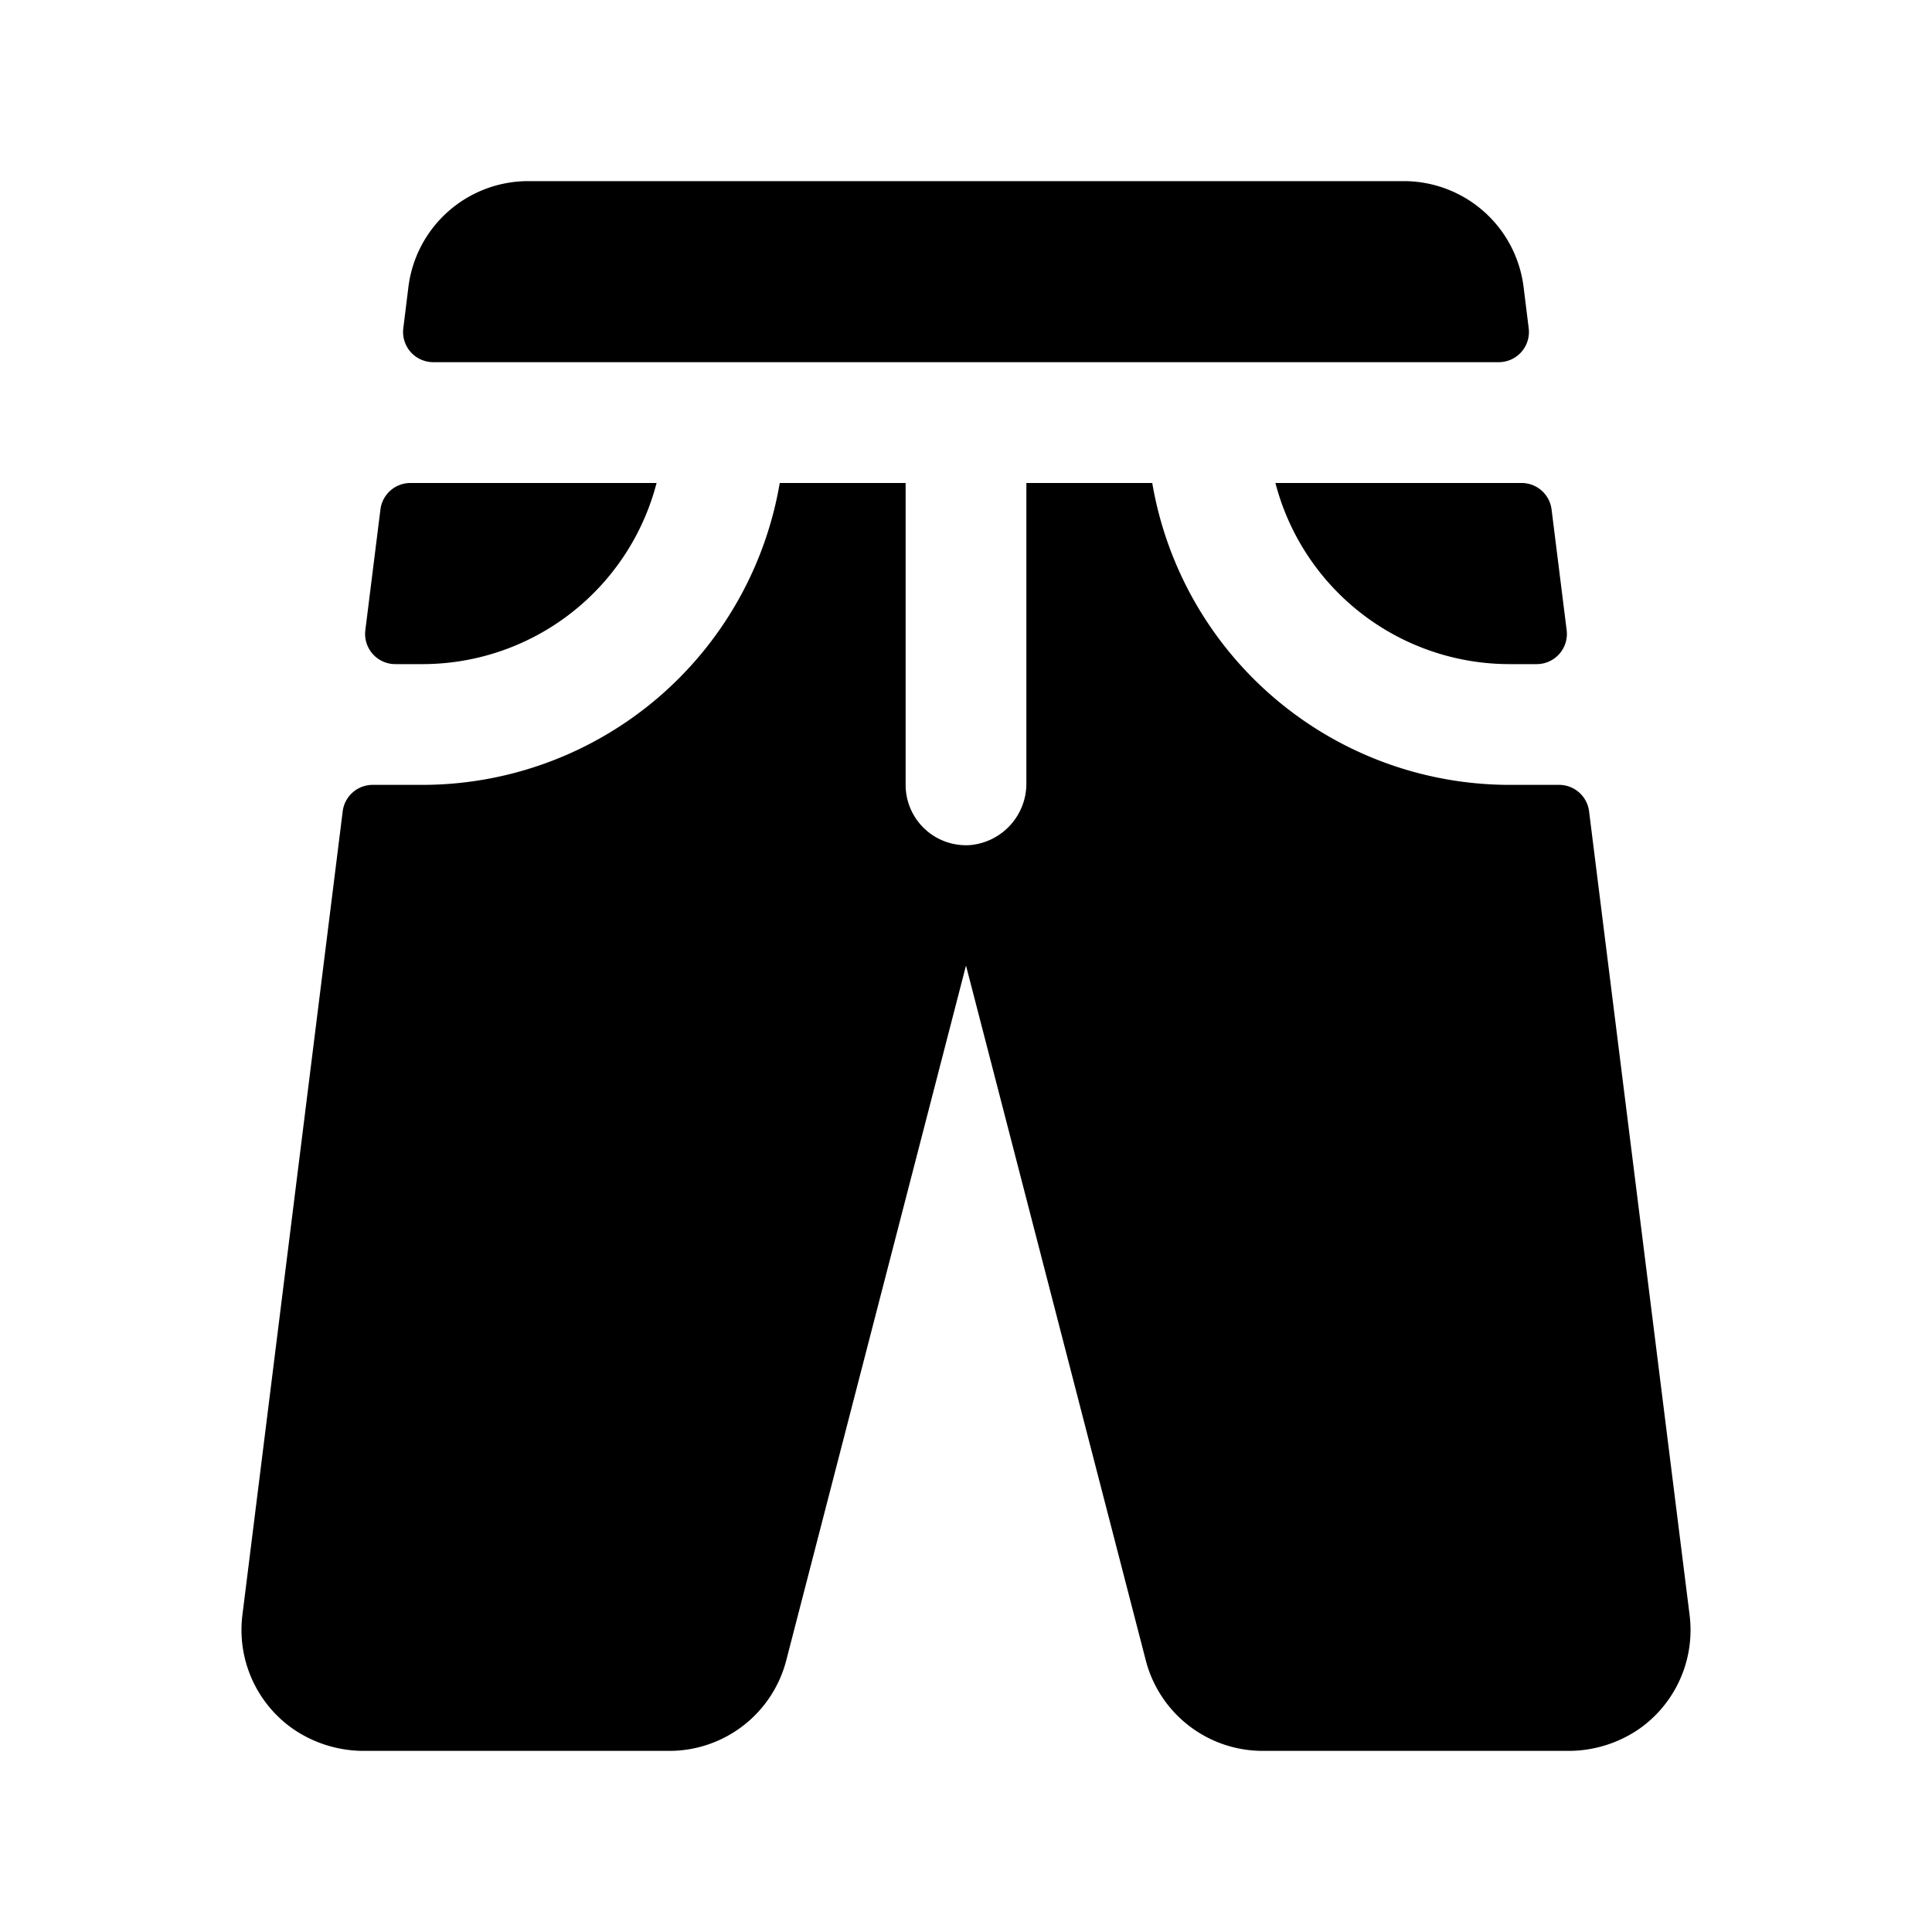 <svg xmlns="http://www.w3.org/2000/svg" viewBox="0 0 256 256" fill="currentColor"><path d="M53.44,43.5,54.12,38A16,16,0,0,1,70,24H186a16,16,0,0,1,15.88,14l.68,5.49a4,4,0,0,1-4,4.5H57.41A4,4,0,0,1,53.44,43.5ZM169,64a32.06,32.06,0,0,0,31,24h3.59a4,4,0,0,0,4-4.5l-2-16a4,4,0,0,0-4-3.5ZM52.41,88H56A32.06,32.06,0,0,0,87,64H54.41a4,4,0,0,0-4,3.5l-2,16A4,4,0,0,0,52.41,88ZM223.88,214,210.56,107.5a4,4,0,0,0-4-3.5H200a48.07,48.07,0,0,1-47.32-40H136v39.73a8.18,8.18,0,0,1-7.47,8.25,8,8,0,0,1-8.53-8V64H103.32A48.07,48.07,0,0,1,56,104H49.41a4,4,0,0,0-4,3.5L32.12,214a16,16,0,0,0,6.71,15.09A16.56,16.56,0,0,0,48.39,232h40.3a16,16,0,0,0,15.51-12.06l23.8-92,23.79,91.94A16,16,0,0,0,167.31,232h40.3a16.54,16.54,0,0,0,9.56-2.89A16,16,0,0,0,223.88,214Z"/></svg>